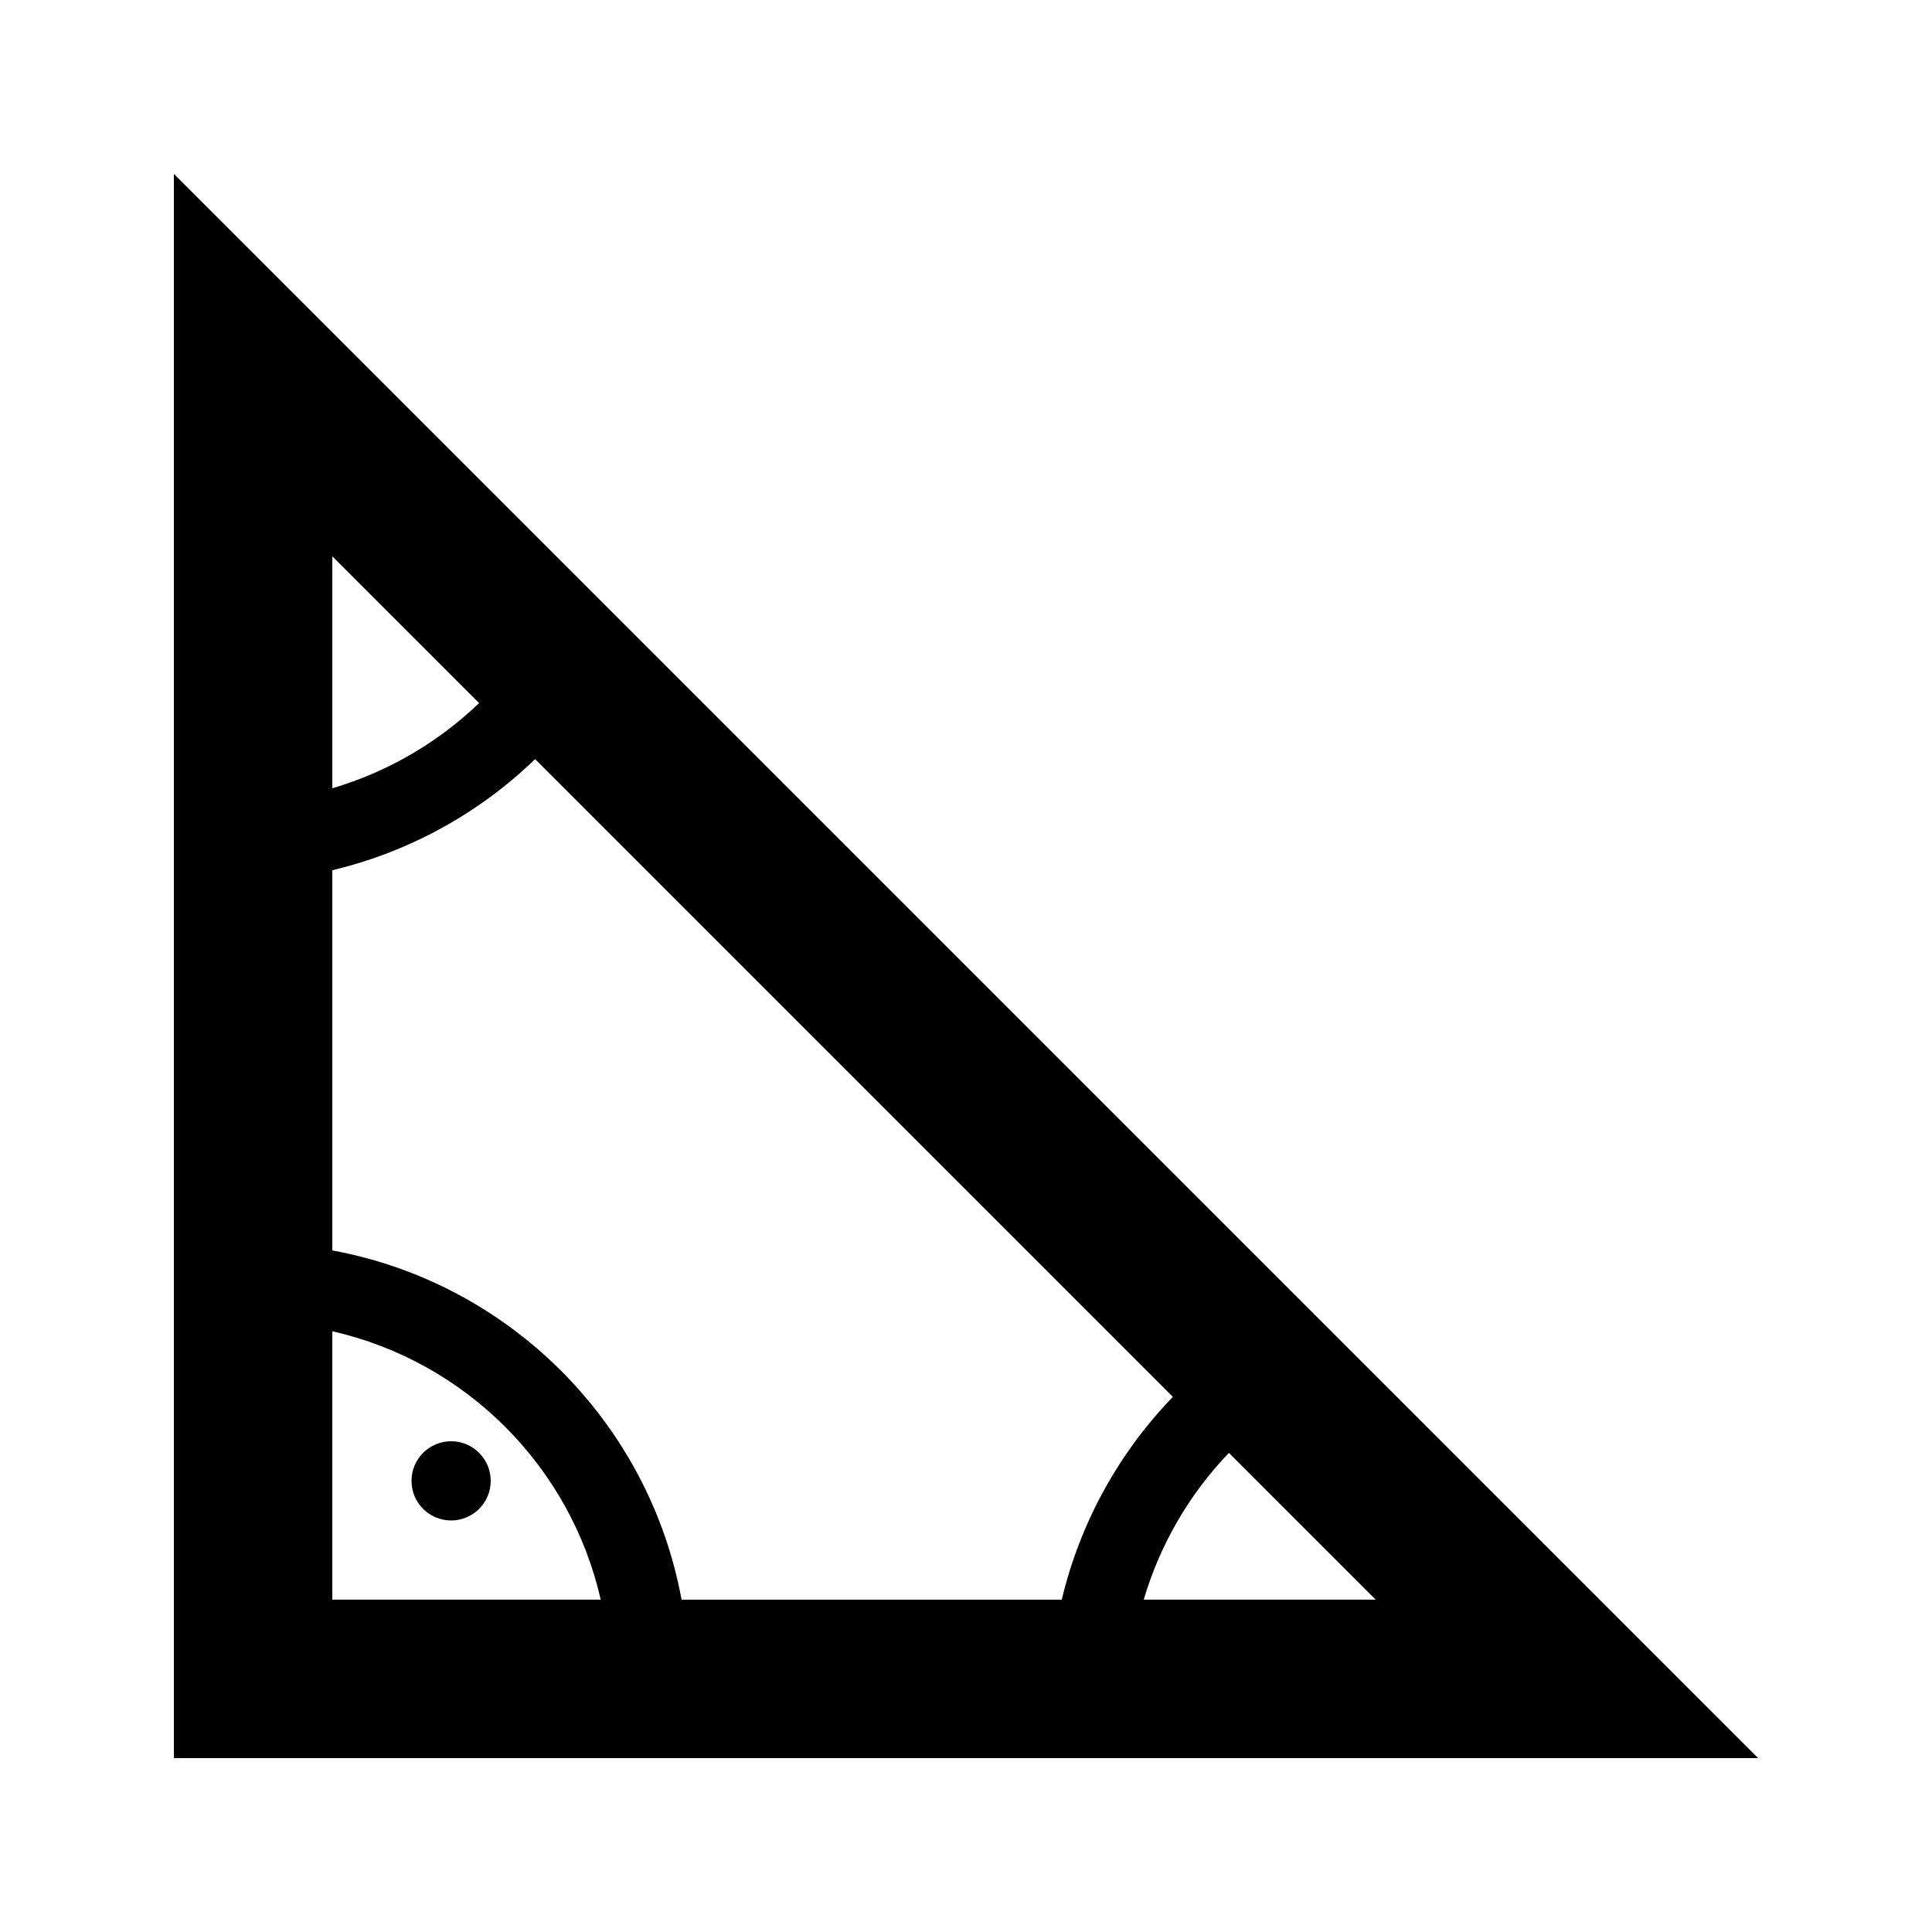 <?xml version="1.0" encoding="UTF-8"?>
<!-- Uploaded to: ICON Repo, www.iconrepo.com, Generator: ICON Repo Mixer Tools -->
<svg fill="#000000" width="800px" height="800px" version="1.1" viewBox="144 144 512 512" xmlns="http://www.w3.org/2000/svg">
 <g>
  <path d="m263.55 546.94c5.797 0 10.496-4.699 10.496-10.496 0-5.793-4.699-10.496-10.496-10.496s-10.496 4.703-10.496 10.496c0 5.797 4.699 10.496 10.496 10.496z"/>
  <path d="m190.08 609.92v-419.84l419.84 419.84zm80.879-279.59-38.895-38.895v61.465c14.566-4.293 27.938-12.051 38.895-22.57zm14.848 14.848c-14.91 14.422-33.508 24.629-53.742 29.438v100.76c46.934 8.621 83.938 45.625 92.559 92.559h100.75c4.812-20.234 15.02-38.828 29.445-53.742zm222.76 222.75h-61.469c4.293-14.566 12.051-27.938 22.57-38.895zm-276.5 0v-71.129c35.316 8.012 63.117 35.812 71.133 71.129z" fill-rule="evenodd"/>
 </g>
</svg>